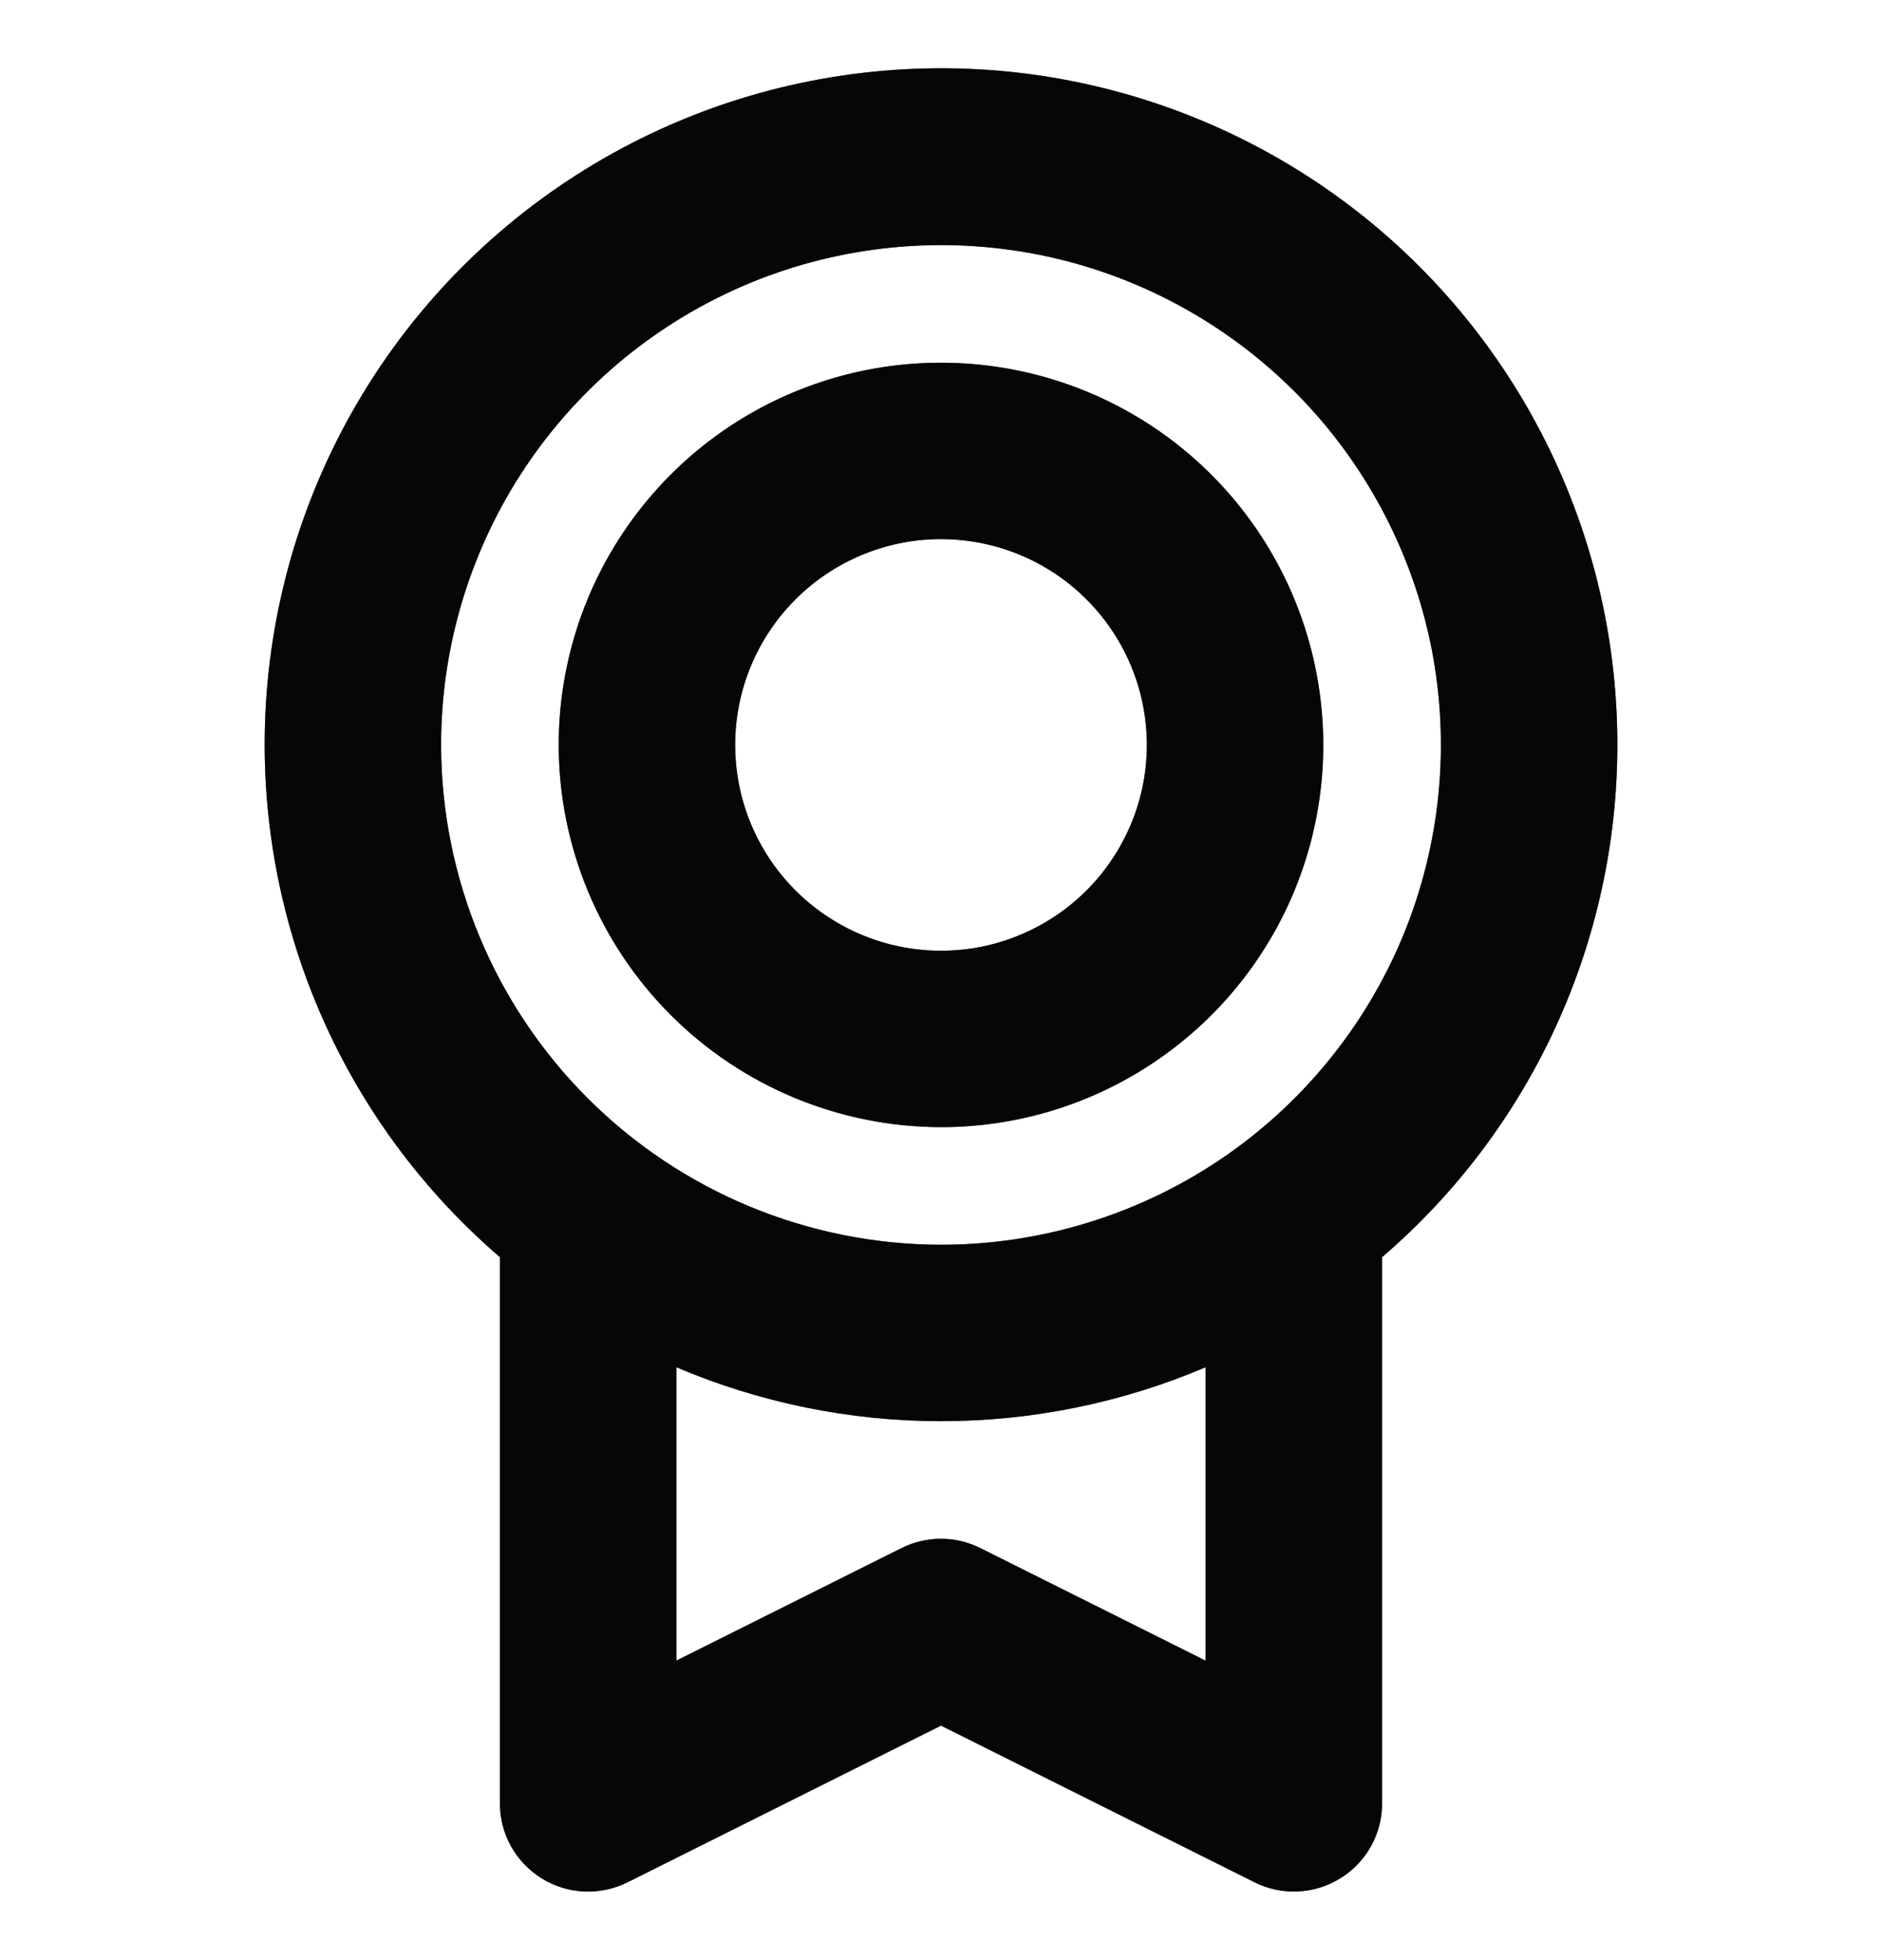 <svg width="24" height="25" viewBox="0 0 24 25" fill="none" xmlns="http://www.w3.org/2000/svg">
<g clip-path="url(#clip0_1791_31700)">
<path d="M20.625 9.501C20.626 8.055 20.263 6.632 19.57 5.363C18.877 4.094 17.877 3.019 16.66 2.238C15.443 1.457 14.049 0.994 12.607 0.892C11.165 0.791 9.72 1.053 8.405 1.656C7.091 2.259 5.949 3.182 5.085 4.341C4.221 5.5 3.662 6.858 3.46 8.29C3.258 9.722 3.419 11.181 3.928 12.535C4.437 13.888 5.279 15.091 6.375 16.034V23.001C6.375 23.193 6.424 23.381 6.517 23.549C6.611 23.716 6.746 23.857 6.909 23.958C7.072 24.059 7.258 24.116 7.45 24.125C7.641 24.133 7.832 24.093 8.003 24.007L12 22.009L15.998 24.007C16.169 24.093 16.36 24.133 16.551 24.124C16.742 24.116 16.928 24.058 17.091 23.957C17.255 23.857 17.389 23.716 17.483 23.549C17.576 23.381 17.625 23.193 17.625 23.001V16.034C18.566 15.226 19.322 14.223 19.839 13.096C20.357 11.968 20.625 10.742 20.625 9.501ZM5.625 9.501C5.625 8.24 5.999 7.008 6.699 5.959C7.4 4.911 8.396 4.094 9.56 3.611C10.725 3.129 12.007 3.003 13.244 3.248C14.48 3.494 15.616 4.102 16.508 4.993C17.399 5.885 18.006 7.021 18.253 8.257C18.498 9.494 18.372 10.776 17.89 11.941C17.407 13.105 16.59 14.101 15.542 14.802C14.493 15.502 13.261 15.876 12 15.876C10.31 15.874 8.689 15.202 7.494 14.007C6.299 12.812 5.627 11.191 5.625 9.501ZM15.375 21.181L12.502 19.745C12.346 19.667 12.174 19.626 11.999 19.626C11.824 19.626 11.652 19.667 11.496 19.745L8.625 21.18V17.438C9.692 17.892 10.84 18.126 12 18.126C13.16 18.126 14.308 17.892 15.375 17.438V21.181ZM12 14.376C12.964 14.376 13.907 14.09 14.708 13.554C15.51 13.019 16.135 12.257 16.504 11.367C16.873 10.476 16.969 9.496 16.781 8.55C16.593 7.604 16.129 6.736 15.447 6.054C14.765 5.372 13.897 4.908 12.951 4.72C12.005 4.532 11.025 4.628 10.134 4.997C9.244 5.366 8.482 5.991 7.947 6.793C7.411 7.594 7.125 8.537 7.125 9.501C7.126 10.793 7.641 12.033 8.555 12.947C9.468 13.86 10.707 14.374 12 14.376ZM12 6.876C12.519 6.876 13.027 7.03 13.458 7.318C13.89 7.607 14.226 8.017 14.425 8.496C14.624 8.976 14.676 9.504 14.575 10.013C14.473 10.522 14.223 10.99 13.856 11.357C13.489 11.724 13.021 11.974 12.512 12.076C12.003 12.177 11.475 12.125 10.995 11.926C10.516 11.727 10.106 11.391 9.817 10.959C9.529 10.528 9.375 10.02 9.375 9.501C9.375 8.805 9.652 8.137 10.144 7.645C10.636 7.153 11.304 6.876 12 6.876Z" fill="#0F0F0F"/>
<path d="M20.625 9.501C20.626 8.055 20.263 6.632 19.57 5.363C18.877 4.094 17.877 3.019 16.66 2.238C15.443 1.457 14.049 0.994 12.607 0.892C11.165 0.791 9.72 1.053 8.405 1.656C7.091 2.259 5.949 3.182 5.085 4.341C4.221 5.5 3.662 6.858 3.46 8.29C3.258 9.722 3.419 11.181 3.928 12.535C4.437 13.888 5.279 15.091 6.375 16.034V23.001C6.375 23.193 6.424 23.381 6.517 23.549C6.611 23.716 6.746 23.857 6.909 23.958C7.072 24.059 7.258 24.116 7.45 24.125C7.641 24.133 7.832 24.093 8.003 24.007L12 22.009L15.998 24.007C16.169 24.093 16.36 24.133 16.551 24.124C16.742 24.116 16.928 24.058 17.091 23.957C17.255 23.857 17.389 23.716 17.483 23.549C17.576 23.381 17.625 23.193 17.625 23.001V16.034C18.566 15.226 19.322 14.223 19.839 13.096C20.357 11.968 20.625 10.742 20.625 9.501ZM5.625 9.501C5.625 8.24 5.999 7.008 6.699 5.959C7.4 4.911 8.396 4.094 9.56 3.611C10.725 3.129 12.007 3.003 13.244 3.248C14.48 3.494 15.616 4.102 16.508 4.993C17.399 5.885 18.006 7.021 18.253 8.257C18.498 9.494 18.372 10.776 17.89 11.941C17.407 13.105 16.59 14.101 15.542 14.802C14.493 15.502 13.261 15.876 12 15.876C10.31 15.874 8.689 15.202 7.494 14.007C6.299 12.812 5.627 11.191 5.625 9.501ZM15.375 21.181L12.502 19.745C12.346 19.667 12.174 19.626 11.999 19.626C11.824 19.626 11.652 19.667 11.496 19.745L8.625 21.18V17.438C9.692 17.892 10.84 18.126 12 18.126C13.16 18.126 14.308 17.892 15.375 17.438V21.181ZM12 14.376C12.964 14.376 13.907 14.09 14.708 13.554C15.51 13.019 16.135 12.257 16.504 11.367C16.873 10.476 16.969 9.496 16.781 8.55C16.593 7.604 16.129 6.736 15.447 6.054C14.765 5.372 13.897 4.908 12.951 4.72C12.005 4.532 11.025 4.628 10.134 4.997C9.244 5.366 8.482 5.991 7.947 6.793C7.411 7.594 7.125 8.537 7.125 9.501C7.126 10.793 7.641 12.033 8.555 12.947C9.468 13.86 10.707 14.374 12 14.376ZM12 6.876C12.519 6.876 13.027 7.03 13.458 7.318C13.89 7.607 14.226 8.017 14.425 8.496C14.624 8.976 14.676 9.504 14.575 10.013C14.473 10.522 14.223 10.99 13.856 11.357C13.489 11.724 13.021 11.974 12.512 12.076C12.003 12.177 11.475 12.125 10.995 11.926C10.516 11.727 10.106 11.391 9.817 10.959C9.529 10.528 9.375 10.02 9.375 9.501C9.375 8.805 9.652 8.137 10.144 7.645C10.636 7.153 11.304 6.876 12 6.876Z" fill="black" fill-opacity="0.2"/>
<path d="M20.625 9.501C20.626 8.055 20.263 6.632 19.57 5.363C18.877 4.094 17.877 3.019 16.66 2.238C15.443 1.457 14.049 0.994 12.607 0.892C11.165 0.791 9.72 1.053 8.405 1.656C7.091 2.259 5.949 3.182 5.085 4.341C4.221 5.5 3.662 6.858 3.46 8.29C3.258 9.722 3.419 11.181 3.928 12.535C4.437 13.888 5.279 15.091 6.375 16.034V23.001C6.375 23.193 6.424 23.381 6.517 23.549C6.611 23.716 6.746 23.857 6.909 23.958C7.072 24.059 7.258 24.116 7.45 24.125C7.641 24.133 7.832 24.093 8.003 24.007L12 22.009L15.998 24.007C16.169 24.093 16.36 24.133 16.551 24.124C16.742 24.116 16.928 24.058 17.091 23.957C17.255 23.857 17.389 23.716 17.483 23.549C17.576 23.381 17.625 23.193 17.625 23.001V16.034C18.566 15.226 19.322 14.223 19.839 13.096C20.357 11.968 20.625 10.742 20.625 9.501ZM5.625 9.501C5.625 8.24 5.999 7.008 6.699 5.959C7.4 4.911 8.396 4.094 9.56 3.611C10.725 3.129 12.007 3.003 13.244 3.248C14.48 3.494 15.616 4.102 16.508 4.993C17.399 5.885 18.006 7.021 18.253 8.257C18.498 9.494 18.372 10.776 17.89 11.941C17.407 13.105 16.59 14.101 15.542 14.802C14.493 15.502 13.261 15.876 12 15.876C10.31 15.874 8.689 15.202 7.494 14.007C6.299 12.812 5.627 11.191 5.625 9.501ZM15.375 21.181L12.502 19.745C12.346 19.667 12.174 19.626 11.999 19.626C11.824 19.626 11.652 19.667 11.496 19.745L8.625 21.18V17.438C9.692 17.892 10.84 18.126 12 18.126C13.16 18.126 14.308 17.892 15.375 17.438V21.181ZM12 14.376C12.964 14.376 13.907 14.09 14.708 13.554C15.51 13.019 16.135 12.257 16.504 11.367C16.873 10.476 16.969 9.496 16.781 8.55C16.593 7.604 16.129 6.736 15.447 6.054C14.765 5.372 13.897 4.908 12.951 4.72C12.005 4.532 11.025 4.628 10.134 4.997C9.244 5.366 8.482 5.991 7.947 6.793C7.411 7.594 7.125 8.537 7.125 9.501C7.126 10.793 7.641 12.033 8.555 12.947C9.468 13.86 10.707 14.374 12 14.376ZM12 6.876C12.519 6.876 13.027 7.03 13.458 7.318C13.89 7.607 14.226 8.017 14.425 8.496C14.624 8.976 14.676 9.504 14.575 10.013C14.473 10.522 14.223 10.99 13.856 11.357C13.489 11.724 13.021 11.974 12.512 12.076C12.003 12.177 11.475 12.125 10.995 11.926C10.516 11.727 10.106 11.391 9.817 10.959C9.529 10.528 9.375 10.02 9.375 9.501C9.375 8.805 9.652 8.137 10.144 7.645C10.636 7.153 11.304 6.876 12 6.876Z" fill="black" fill-opacity="0.2"/>
<path d="M20.625 9.501C20.626 8.055 20.263 6.632 19.57 5.363C18.877 4.094 17.877 3.019 16.66 2.238C15.443 1.457 14.049 0.994 12.607 0.892C11.165 0.791 9.72 1.053 8.405 1.656C7.091 2.259 5.949 3.182 5.085 4.341C4.221 5.5 3.662 6.858 3.46 8.29C3.258 9.722 3.419 11.181 3.928 12.535C4.437 13.888 5.279 15.091 6.375 16.034V23.001C6.375 23.193 6.424 23.381 6.517 23.549C6.611 23.716 6.746 23.857 6.909 23.958C7.072 24.059 7.258 24.116 7.45 24.125C7.641 24.133 7.832 24.093 8.003 24.007L12 22.009L15.998 24.007C16.169 24.093 16.36 24.133 16.551 24.124C16.742 24.116 16.928 24.058 17.091 23.957C17.255 23.857 17.389 23.716 17.483 23.549C17.576 23.381 17.625 23.193 17.625 23.001V16.034C18.566 15.226 19.322 14.223 19.839 13.096C20.357 11.968 20.625 10.742 20.625 9.501ZM5.625 9.501C5.625 8.24 5.999 7.008 6.699 5.959C7.4 4.911 8.396 4.094 9.56 3.611C10.725 3.129 12.007 3.003 13.244 3.248C14.48 3.494 15.616 4.102 16.508 4.993C17.399 5.885 18.006 7.021 18.253 8.257C18.498 9.494 18.372 10.776 17.89 11.941C17.407 13.105 16.59 14.101 15.542 14.802C14.493 15.502 13.261 15.876 12 15.876C10.31 15.874 8.689 15.202 7.494 14.007C6.299 12.812 5.627 11.191 5.625 9.501ZM15.375 21.181L12.502 19.745C12.346 19.667 12.174 19.626 11.999 19.626C11.824 19.626 11.652 19.667 11.496 19.745L8.625 21.18V17.438C9.692 17.892 10.84 18.126 12 18.126C13.16 18.126 14.308 17.892 15.375 17.438V21.181ZM12 14.376C12.964 14.376 13.907 14.09 14.708 13.554C15.51 13.019 16.135 12.257 16.504 11.367C16.873 10.476 16.969 9.496 16.781 8.55C16.593 7.604 16.129 6.736 15.447 6.054C14.765 5.372 13.897 4.908 12.951 4.72C12.005 4.532 11.025 4.628 10.134 4.997C9.244 5.366 8.482 5.991 7.947 6.793C7.411 7.594 7.125 8.537 7.125 9.501C7.126 10.793 7.641 12.033 8.555 12.947C9.468 13.86 10.707 14.374 12 14.376ZM12 6.876C12.519 6.876 13.027 7.03 13.458 7.318C13.89 7.607 14.226 8.017 14.425 8.496C14.624 8.976 14.676 9.504 14.575 10.013C14.473 10.522 14.223 10.99 13.856 11.357C13.489 11.724 13.021 11.974 12.512 12.076C12.003 12.177 11.475 12.125 10.995 11.926C10.516 11.727 10.106 11.391 9.817 10.959C9.529 10.528 9.375 10.02 9.375 9.501C9.375 8.805 9.652 8.137 10.144 7.645C10.636 7.153 11.304 6.876 12 6.876Z" fill="black" fill-opacity="0.2"/>
<path d="M20.625 9.501C20.626 8.055 20.263 6.632 19.57 5.363C18.877 4.094 17.877 3.019 16.66 2.238C15.443 1.457 14.049 0.994 12.607 0.892C11.165 0.791 9.72 1.053 8.405 1.656C7.091 2.259 5.949 3.182 5.085 4.341C4.221 5.5 3.662 6.858 3.46 8.29C3.258 9.722 3.419 11.181 3.928 12.535C4.437 13.888 5.279 15.091 6.375 16.034V23.001C6.375 23.193 6.424 23.381 6.517 23.549C6.611 23.716 6.746 23.857 6.909 23.958C7.072 24.059 7.258 24.116 7.45 24.125C7.641 24.133 7.832 24.093 8.003 24.007L12 22.009L15.998 24.007C16.169 24.093 16.36 24.133 16.551 24.124C16.742 24.116 16.928 24.058 17.091 23.957C17.255 23.857 17.389 23.716 17.483 23.549C17.576 23.381 17.625 23.193 17.625 23.001V16.034C18.566 15.226 19.322 14.223 19.839 13.096C20.357 11.968 20.625 10.742 20.625 9.501ZM5.625 9.501C5.625 8.24 5.999 7.008 6.699 5.959C7.4 4.911 8.396 4.094 9.56 3.611C10.725 3.129 12.007 3.003 13.244 3.248C14.48 3.494 15.616 4.102 16.508 4.993C17.399 5.885 18.006 7.021 18.253 8.257C18.498 9.494 18.372 10.776 17.89 11.941C17.407 13.105 16.59 14.101 15.542 14.802C14.493 15.502 13.261 15.876 12 15.876C10.31 15.874 8.689 15.202 7.494 14.007C6.299 12.812 5.627 11.191 5.625 9.501ZM15.375 21.181L12.502 19.745C12.346 19.667 12.174 19.626 11.999 19.626C11.824 19.626 11.652 19.667 11.496 19.745L8.625 21.18V17.438C9.692 17.892 10.84 18.126 12 18.126C13.16 18.126 14.308 17.892 15.375 17.438V21.181ZM12 14.376C12.964 14.376 13.907 14.09 14.708 13.554C15.51 13.019 16.135 12.257 16.504 11.367C16.873 10.476 16.969 9.496 16.781 8.55C16.593 7.604 16.129 6.736 15.447 6.054C14.765 5.372 13.897 4.908 12.951 4.72C12.005 4.532 11.025 4.628 10.134 4.997C9.244 5.366 8.482 5.991 7.947 6.793C7.411 7.594 7.125 8.537 7.125 9.501C7.126 10.793 7.641 12.033 8.555 12.947C9.468 13.86 10.707 14.374 12 14.376ZM12 6.876C12.519 6.876 13.027 7.03 13.458 7.318C13.89 7.607 14.226 8.017 14.425 8.496C14.624 8.976 14.676 9.504 14.575 10.013C14.473 10.522 14.223 10.99 13.856 11.357C13.489 11.724 13.021 11.974 12.512 12.076C12.003 12.177 11.475 12.125 10.995 11.926C10.516 11.727 10.106 11.391 9.817 10.959C9.529 10.528 9.375 10.02 9.375 9.501C9.375 8.805 9.652 8.137 10.144 7.645C10.636 7.153 11.304 6.876 12 6.876Z" fill="black" fill-opacity="0.2"/>
</g>
<defs>
<clipPath id="clip0_1791_31700">
<rect width="24" height="24" fill="white" transform="translate(0 0.5)"/>
</clipPath>
</defs>
</svg>
